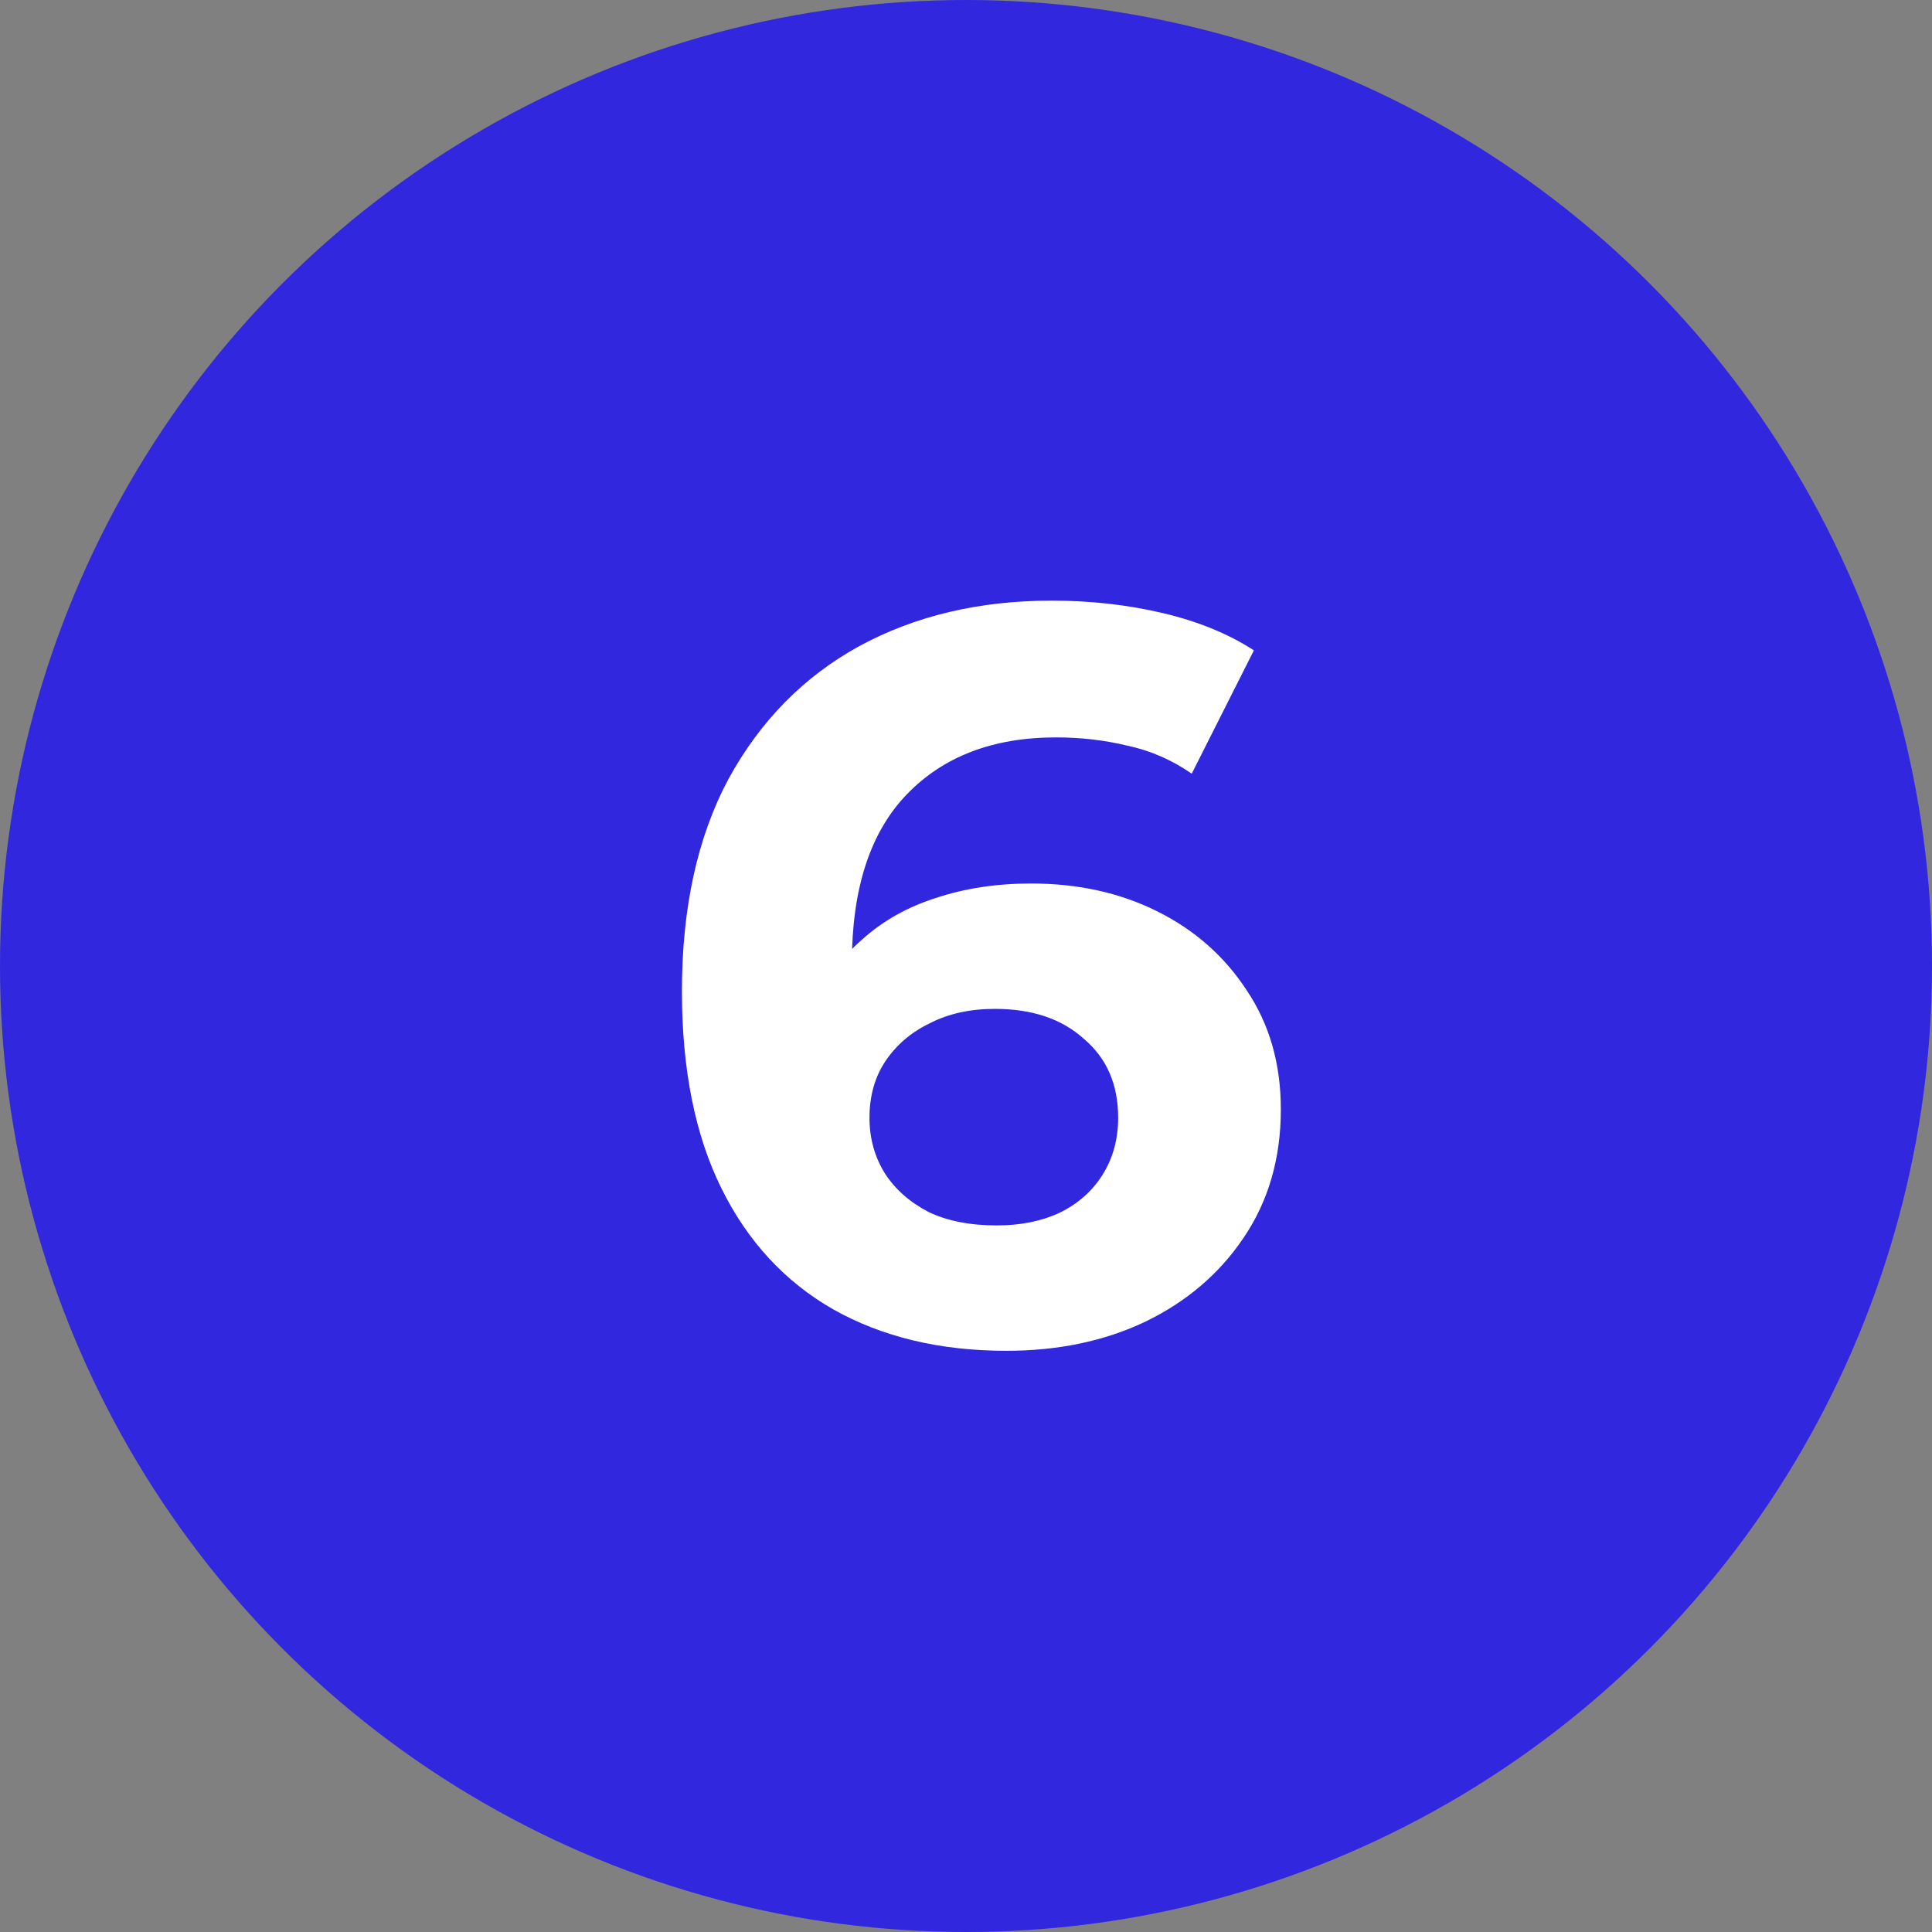 <?xml version="1.0" encoding="UTF-8"?> <svg xmlns="http://www.w3.org/2000/svg" width="179" height="179" viewBox="0 0 179 179" fill="none"><rect x="0" y="0" width="179" height="179" fill="#808080" stroke="none"/><circle cx="89.5" cy="89.5" r="89.5" fill="#3027DF"></circle><g clip-path="url(#clip0_522_36)"><path d="M93.23 125.152C87.085 125.152 81.742 123.872 77.198 121.312C72.718 118.752 69.261 115.008 66.829 110.08C64.397 105.152 63.181 99.072 63.181 91.84C63.181 84.096 64.621 77.536 67.501 72.16C70.445 66.784 74.478 62.688 79.597 59.872C84.781 57.056 90.734 55.648 97.454 55.648C101.038 55.648 104.462 56.032 107.726 56.8C110.99 57.568 113.806 58.72 116.174 60.256L110.414 71.68C108.558 70.4 106.574 69.536 104.462 69.088C102.35 68.576 100.142 68.32 97.838 68.32C92.013 68.32 87.406 70.08 84.013 73.6C80.621 77.12 78.925 82.336 78.925 89.248C78.925 90.4 78.925 91.68 78.925 93.088C78.99 94.496 79.181 95.904 79.501 97.312L75.181 93.28C76.397 90.784 77.966 88.704 79.885 87.04C81.805 85.312 84.078 84.032 86.701 83.2C89.389 82.304 92.334 81.856 95.534 81.856C99.885 81.856 103.79 82.72 107.246 84.448C110.702 86.176 113.454 88.608 115.502 91.744C117.614 94.88 118.67 98.56 118.67 102.784C118.67 107.328 117.518 111.296 115.214 114.688C112.974 118.016 109.934 120.608 106.094 122.464C102.318 124.256 98.029 125.152 93.23 125.152ZM92.365 113.536C94.541 113.536 96.462 113.152 98.126 112.384C99.853 111.552 101.198 110.368 102.158 108.832C103.118 107.296 103.598 105.536 103.598 103.552C103.598 100.48 102.542 98.048 100.43 96.256C98.382 94.4 95.629 93.472 92.174 93.472C89.87 93.472 87.853 93.92 86.126 94.816C84.397 95.648 83.022 96.832 81.998 98.368C81.037 99.84 80.558 101.568 80.558 103.552C80.558 105.472 81.037 107.2 81.998 108.736C82.957 110.208 84.302 111.392 86.029 112.288C87.757 113.12 89.87 113.536 92.365 113.536Z" fill="white"></path></g><defs><clipPath id="clip0_522_36"><rect width="101" height="101" fill="white" transform="translate(39 39)"></rect></clipPath></defs></svg> 